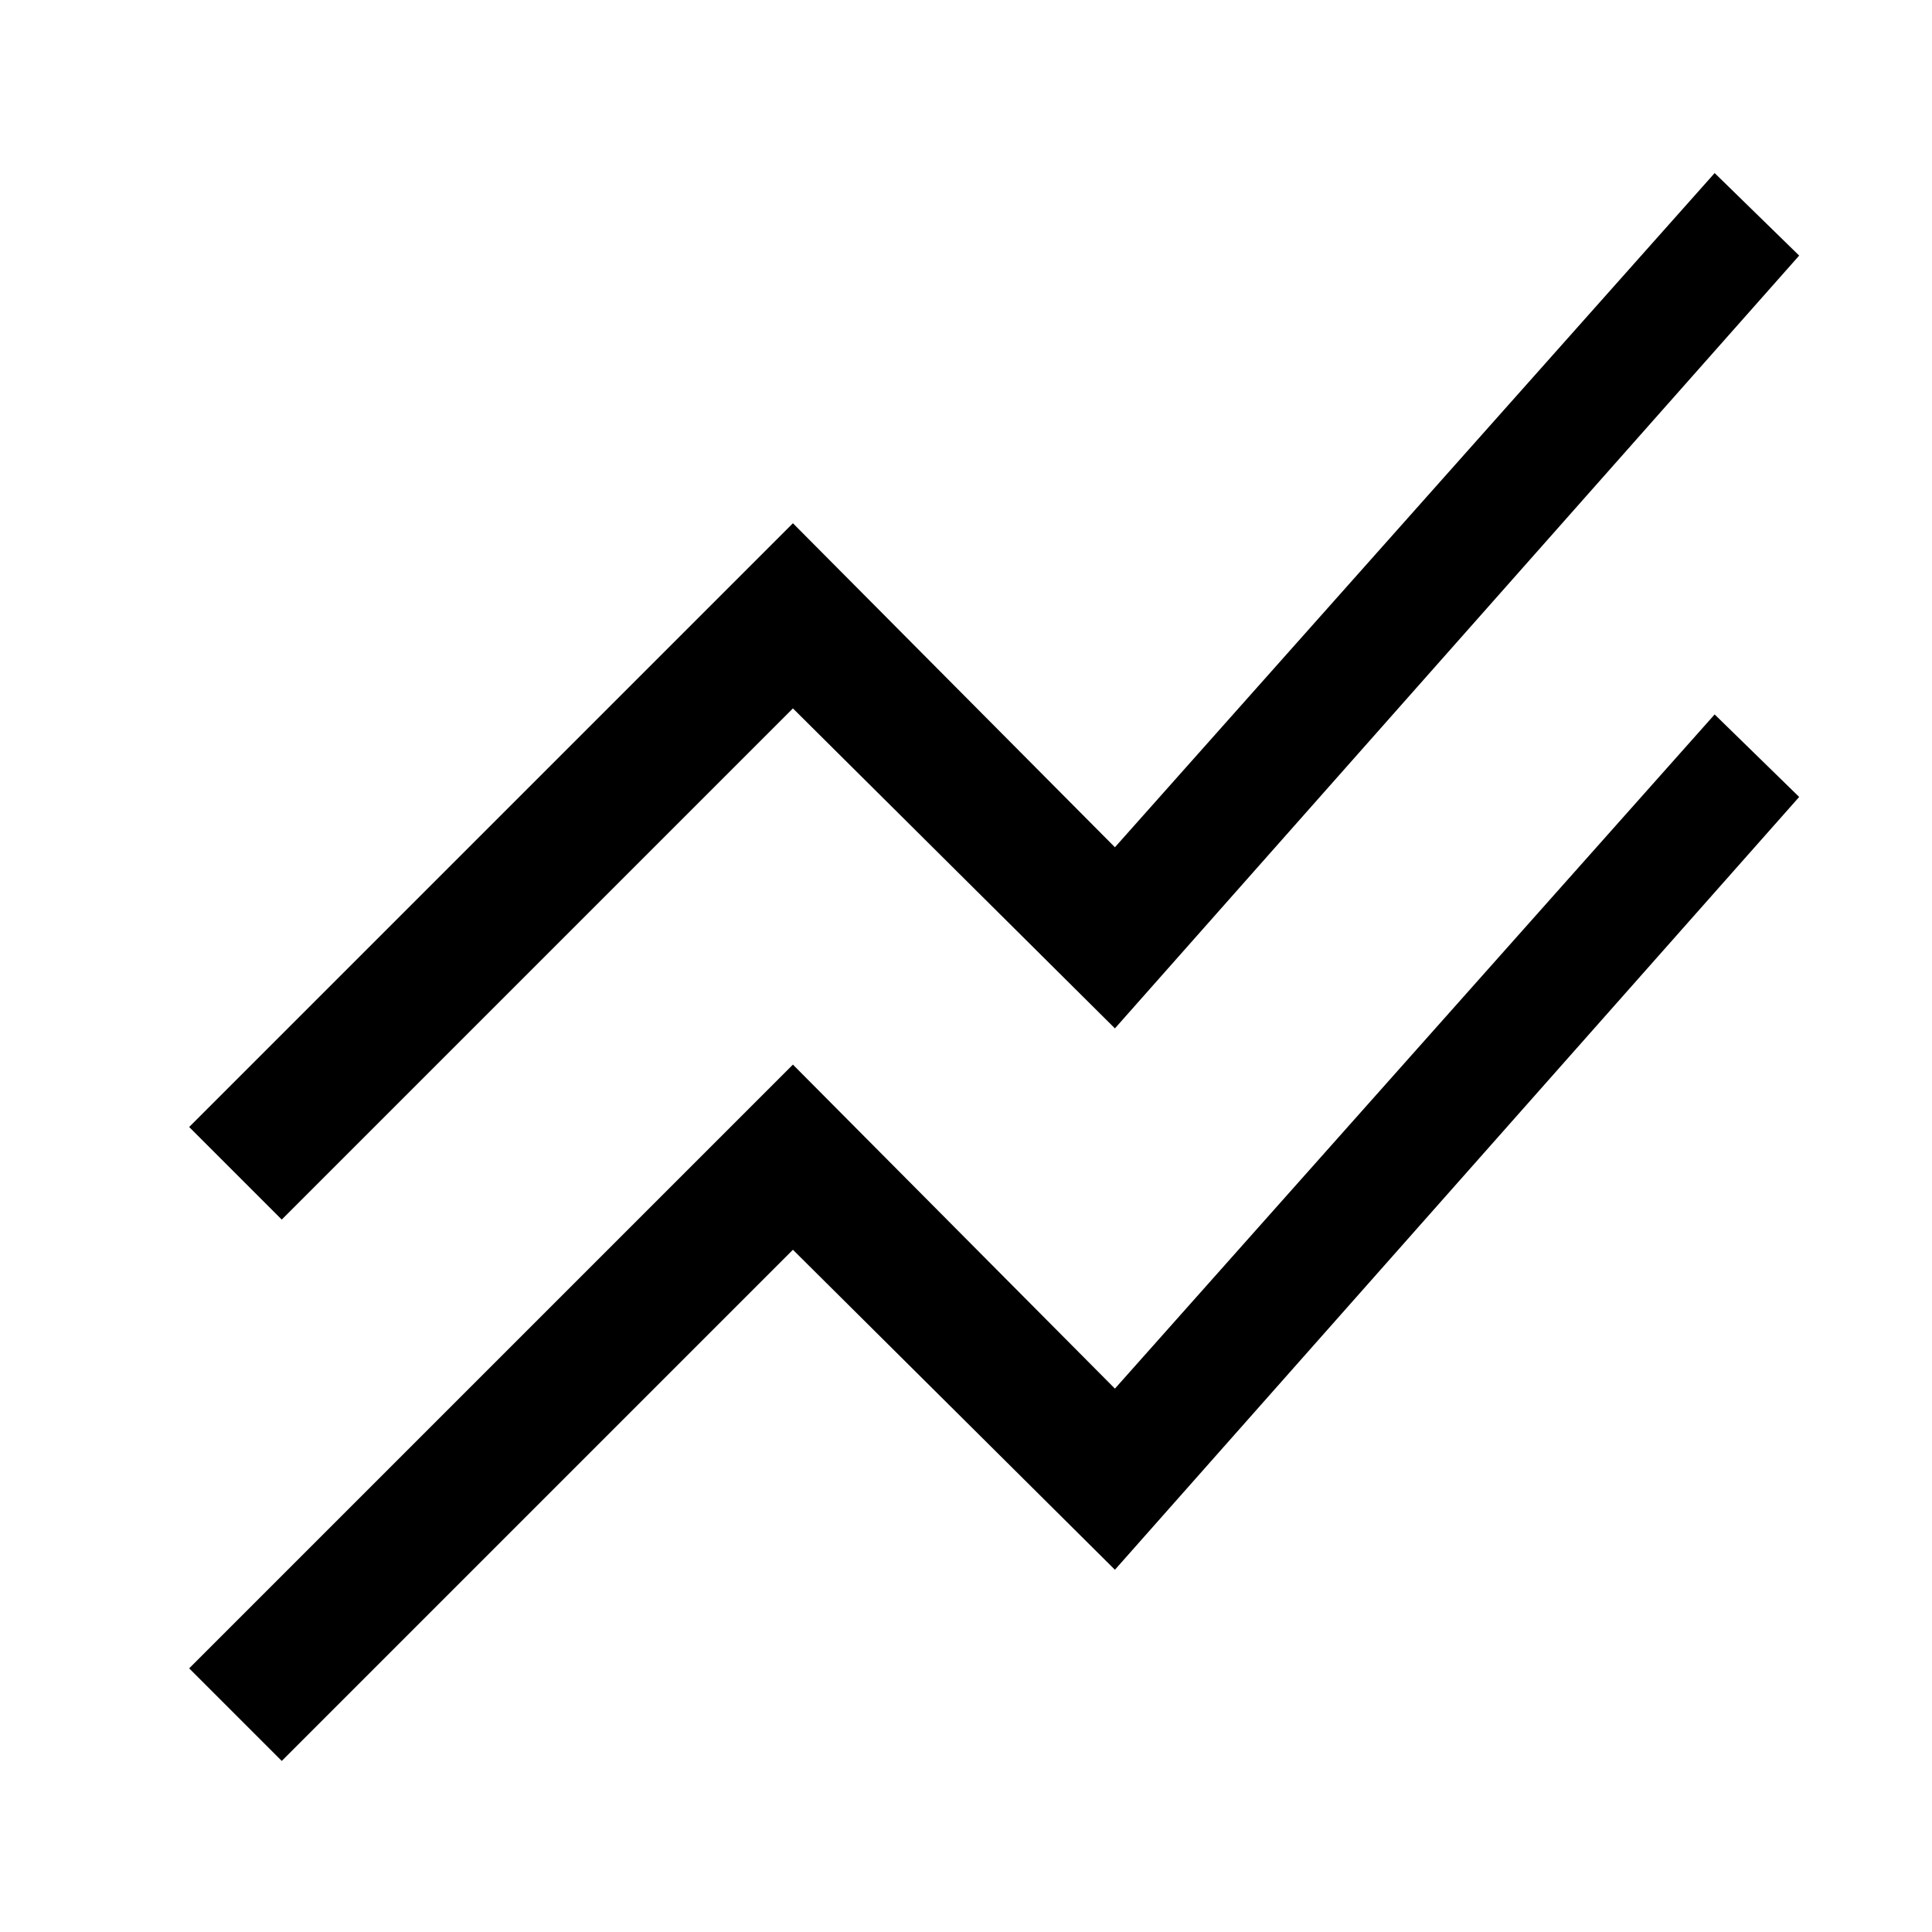 <svg xmlns="http://www.w3.org/2000/svg" width="48" height="48" viewBox="0 -960 960 960"><path d="m140-85-46-46 300-300 160 161 298-335 42 41-340 384-160-159L140-85Zm0-269-46-46 300-300 160 161 298-335 42 41-340 384-160-159-254 254Z"/></svg>